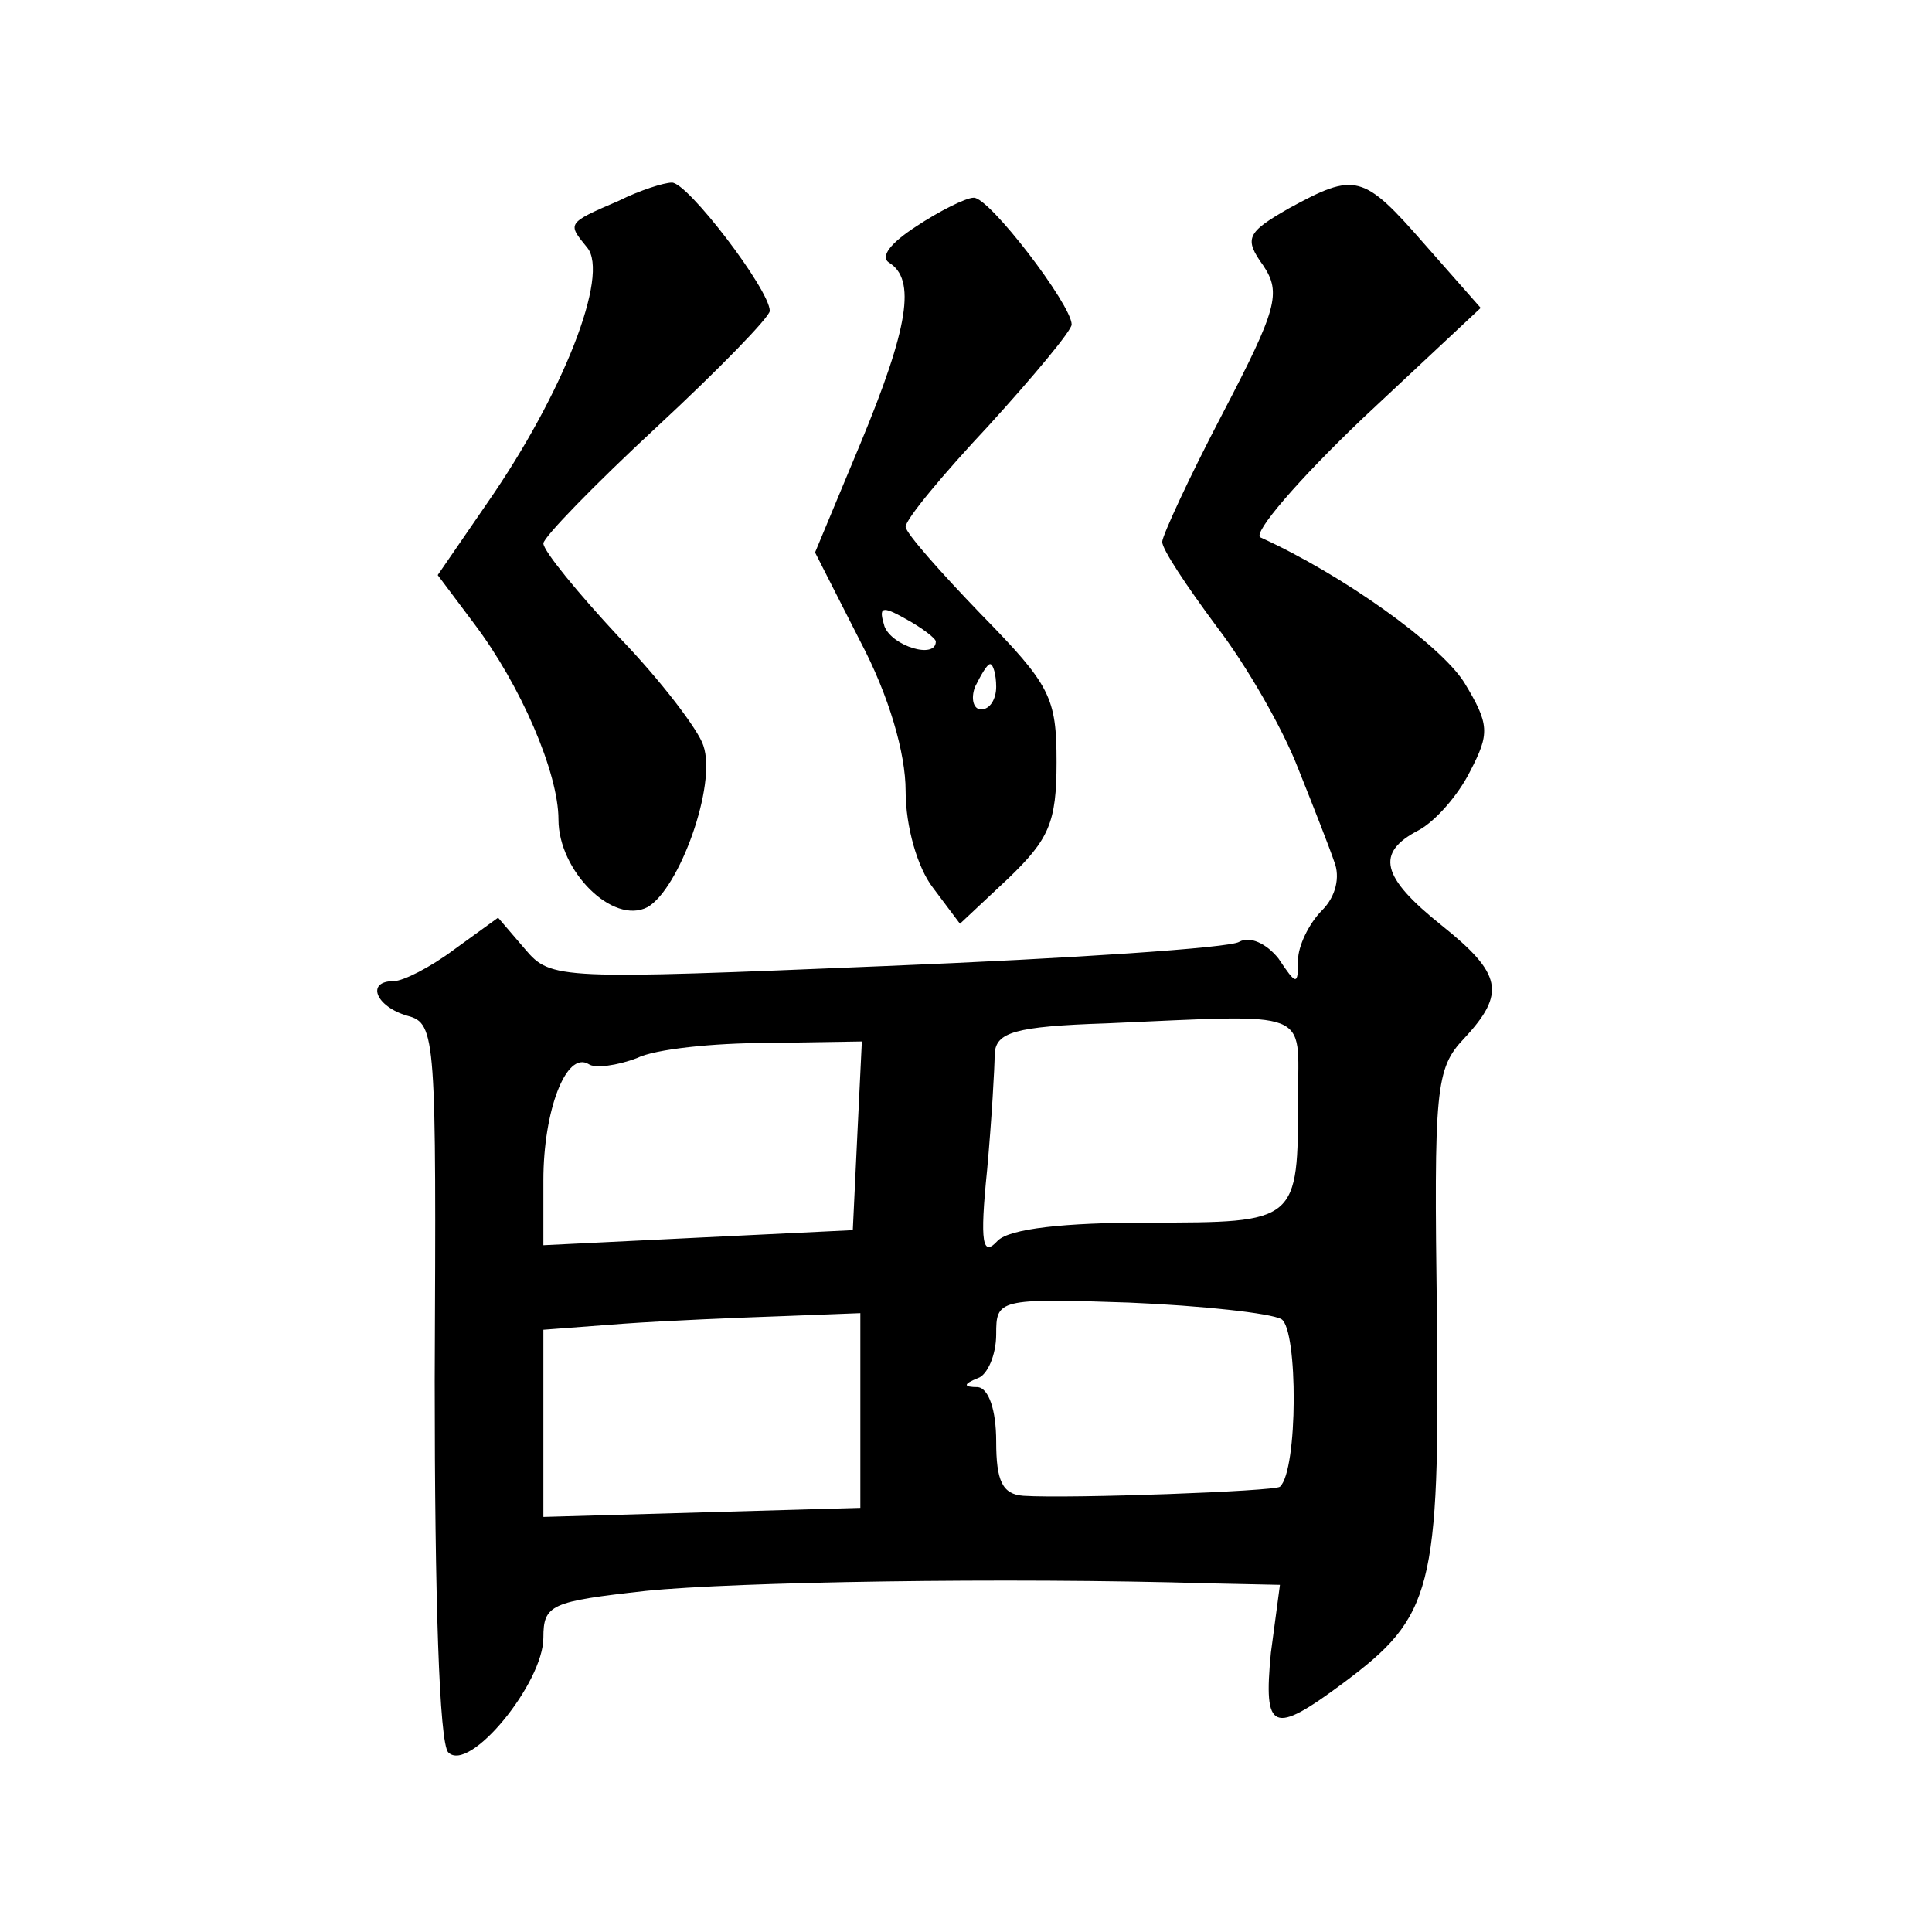 <?xml version="1.0" standalone="no"?>
<!DOCTYPE svg PUBLIC "-//W3C//DTD SVG 20010904//EN"
 "http://www.w3.org/TR/2001/REC-SVG-20010904/DTD/svg10.dtd">
<svg version="1.0" xmlns="http://www.w3.org/2000/svg"
 width="128pt" height="128pt" viewBox="0 0 128 128"
 preserveAspectRatio="xMidYMid meet">
<g transform="translate(0,128) scale(0.1,-0.1)"
fill="#0" stroke="none">
<path d="M410 1147 c-35 -15 -34 -15 -21 -31 15 -18 -16 -97 -66 -169 l-33 -48
24 -32 c31 -41 56 -99 56 -130 0 -34 36 -70 59 -58 21 12 46 81 37 107 -3 10 -28
43 -56 72 -27 29 -50 57 -50 62 0 4 34 39 75 77 41 38 75 73 75 77 0 14 -55 86
-65 85 -5 0 -21 -5 -35 -12z M854 1142 c-28 -16 -30 -20 -17 -38 12 -18 9 -29 -27
-98 -22 -42 -40 -81 -40 -85 0 -5 16 -29 36 -56 20 -26 44 -68 54 -94 10 -25 21
-53 24 -62 4 -10 1 -23 -8 -32 -9 -9 -16 -24 -16 -33 0 -17 -1 -17 -13 1 -8 10
-19 15 -26 11 -6 -4 -111 -11 -234 -16 -217 -9 -222 -9 -239 11 l-18 21 -29 -21
c-16 -12 -34 -21 -40 -21 -19 0 -12 -17 9 -23 19 -5 19 -14 18 -242 0 -143 3 -240
9 -246 14 -14 63 46 63 76 0 22 5 24 68 31 59 6 238 9 373 5 l47 -1 -6 -45 c-5
-52 1 -55 48 -20 59 44 64 61 62 243 -2 151 -1 164 18 184 28 30 25 43 -15 75 -40
32 -44 48 -15 63 11 6 26 23 34 39 13 25 13 31 -4 59 -16 25 -80 71 -135 96 -5
3 25 38 68 79 l78 73 -37 42 c-41 47 -46 48 -90 24z m6 -589 c0 -83 0 -83 -99 -83
-56 0 -92 -4 -100 -12 -10 -11 -12 -2 -7 47 3 33 5 68 5 77 1 14 13 18 74 20 138
6 127 10 127 -49z m-292 -25 l-3 -63 -103 -5 -102 -5 0 43 c0 46 15 86 30 77 4
-3 19 -1 32 4 12 6 51 10 86 10 l63 1 -3 -62z m281 -122 c11 -7 11 -100 -1 -111
-3 -3 -139 -8 -170 -6 -14 1 -18 10 -18 36 0 21 -5 35 -12 36 -10 0 -10 2 0 6 6
2 12 15 12 29 0 23 1 24 88 21 48 -2 94 -7 101 -11z m-279 -60 l0 -65 -105 -3 -105
-3 0 62 0 62 53 4 c28 2 76 4 105 5 l52 2 0 -64z M607 1130 c-17 -11 -24 -20 -18
-24 18 -11 13 -43 -19 -120 l-30 -72 30 -59 c19 -36 30 -74 30 -99 0 -24 8 -51
18 -64 l18 -24 32 30 c27 26 32 37 32 77 0 43 -4 51 -50 98 -27 28 -50 54 -50 58
0 5 25 35 55 67 30 33 55 63 55 67 0 13 -55 85 -65 84 -5 0 -23 -9 -38 -19z m13
-275 c0 -12 -29 -3 -34 10 -4 13 -2 14 14 5 11 -6 20 -13 20 -15z m40 -30 c0 -8
-4 -15 -10 -15 -5 0 -7 7 -4 15 4 8 8 15 10 15 2 0 4 -7 4 -15z"/>
</g>
</svg>
